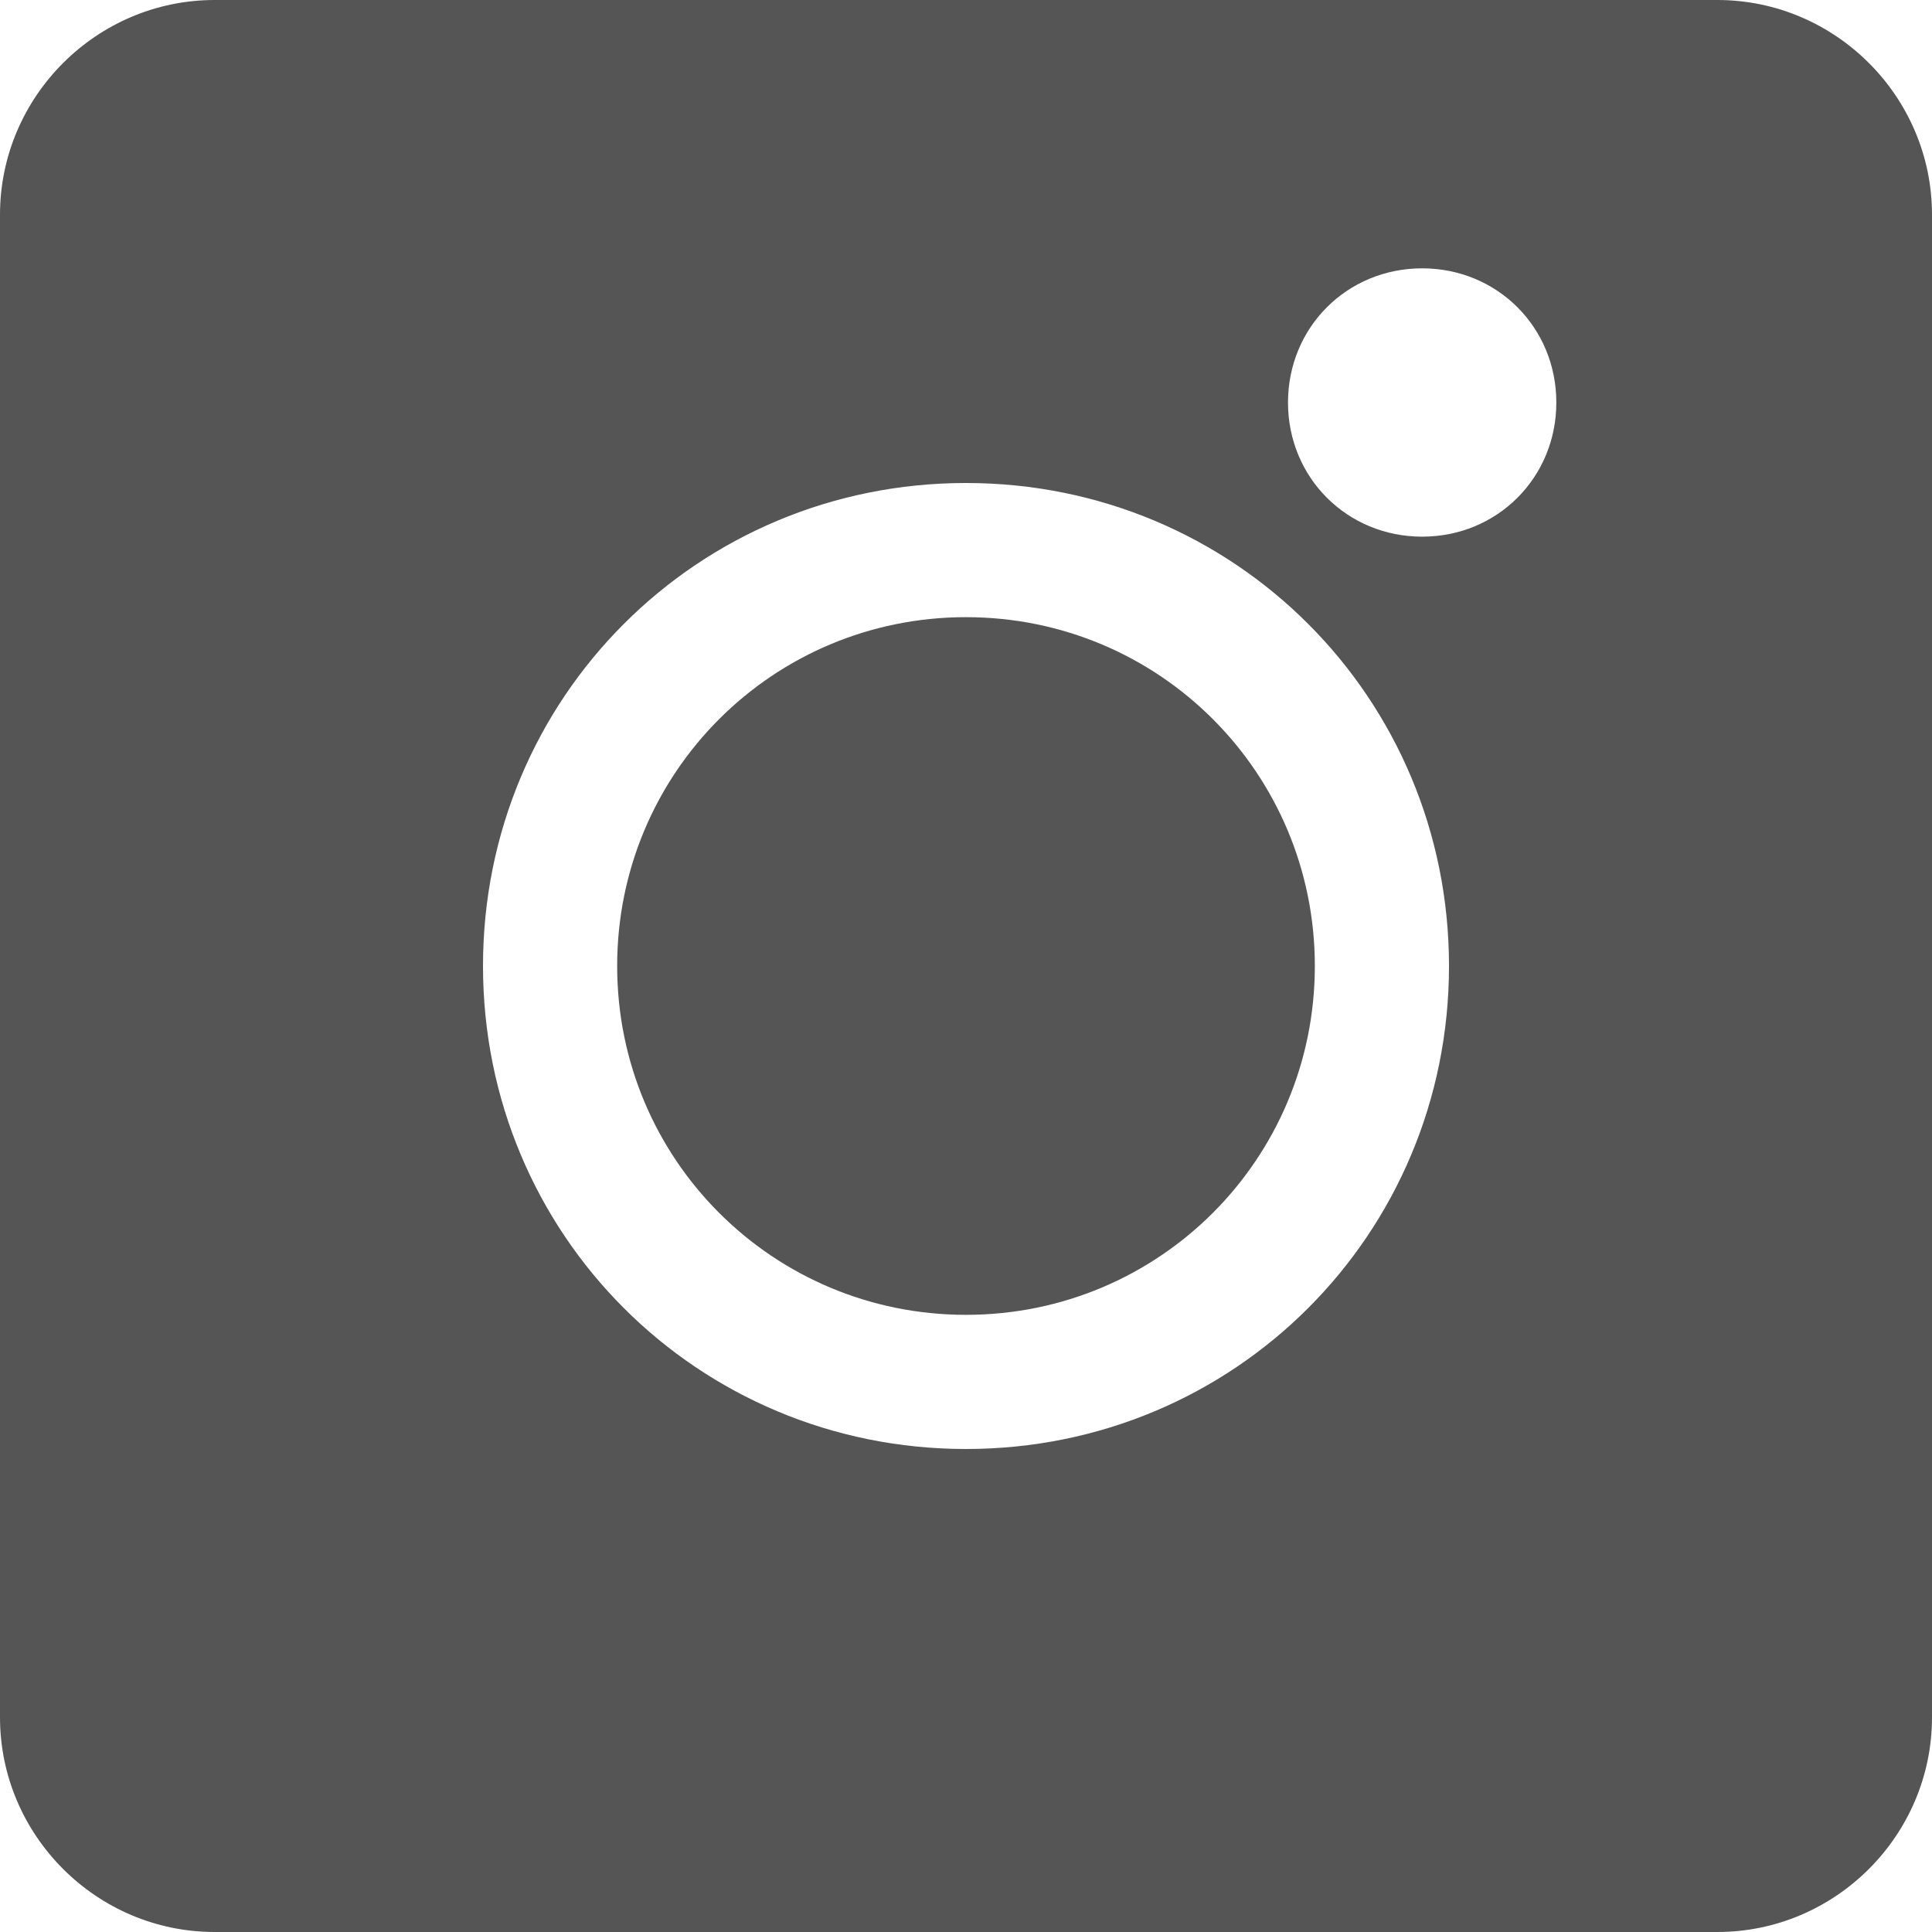 <?xml version="1.0" encoding="utf-8"?>
<!-- Generator: Adobe Illustrator 26.3.1, SVG Export Plug-In . SVG Version: 6.00 Build 0)  -->
<svg version="1.1" id="Слой_1" xmlns="http://www.w3.org/2000/svg" xmlns:xlink="http://www.w3.org/1999/xlink" x="0px" y="0px"
	 viewBox="0 0 36 36" style="enable-background:new 0 0 36 36;" xml:space="preserve">
<style type="text/css">
	.st0{fill:#555555;}
	.st1{fill-rule:evenodd;clip-rule:evenodd;fill:#555555;}
</style>
<path class="st0" d="M11.5,18c0-3.6,2.9-6.5,6.5-6.5s6.5,2.9,6.5,6.5c0,3.6-2.9,6.5-6.5,6.5S11.5,21.6,11.5,18z"/>
<path class="st1" d="M0,4c0-2.2,1.8-4,4-4h28c2.2,0,4,1.8,4,4v28c0,2.2-1.8,4-4,4H4c-2.2,0-4-1.8-4-4V4z M9,18c0-5,4-9,9-9s9,4,9,9
	s-4,9-9,9C13,27,9,23,9,18z M26.5,10c1.4,0,2.5-1.1,2.5-2.5S27.9,5,26.5,5S24,6.1,24,7.5S25.1,10,26.5,10z"/>
</svg>
